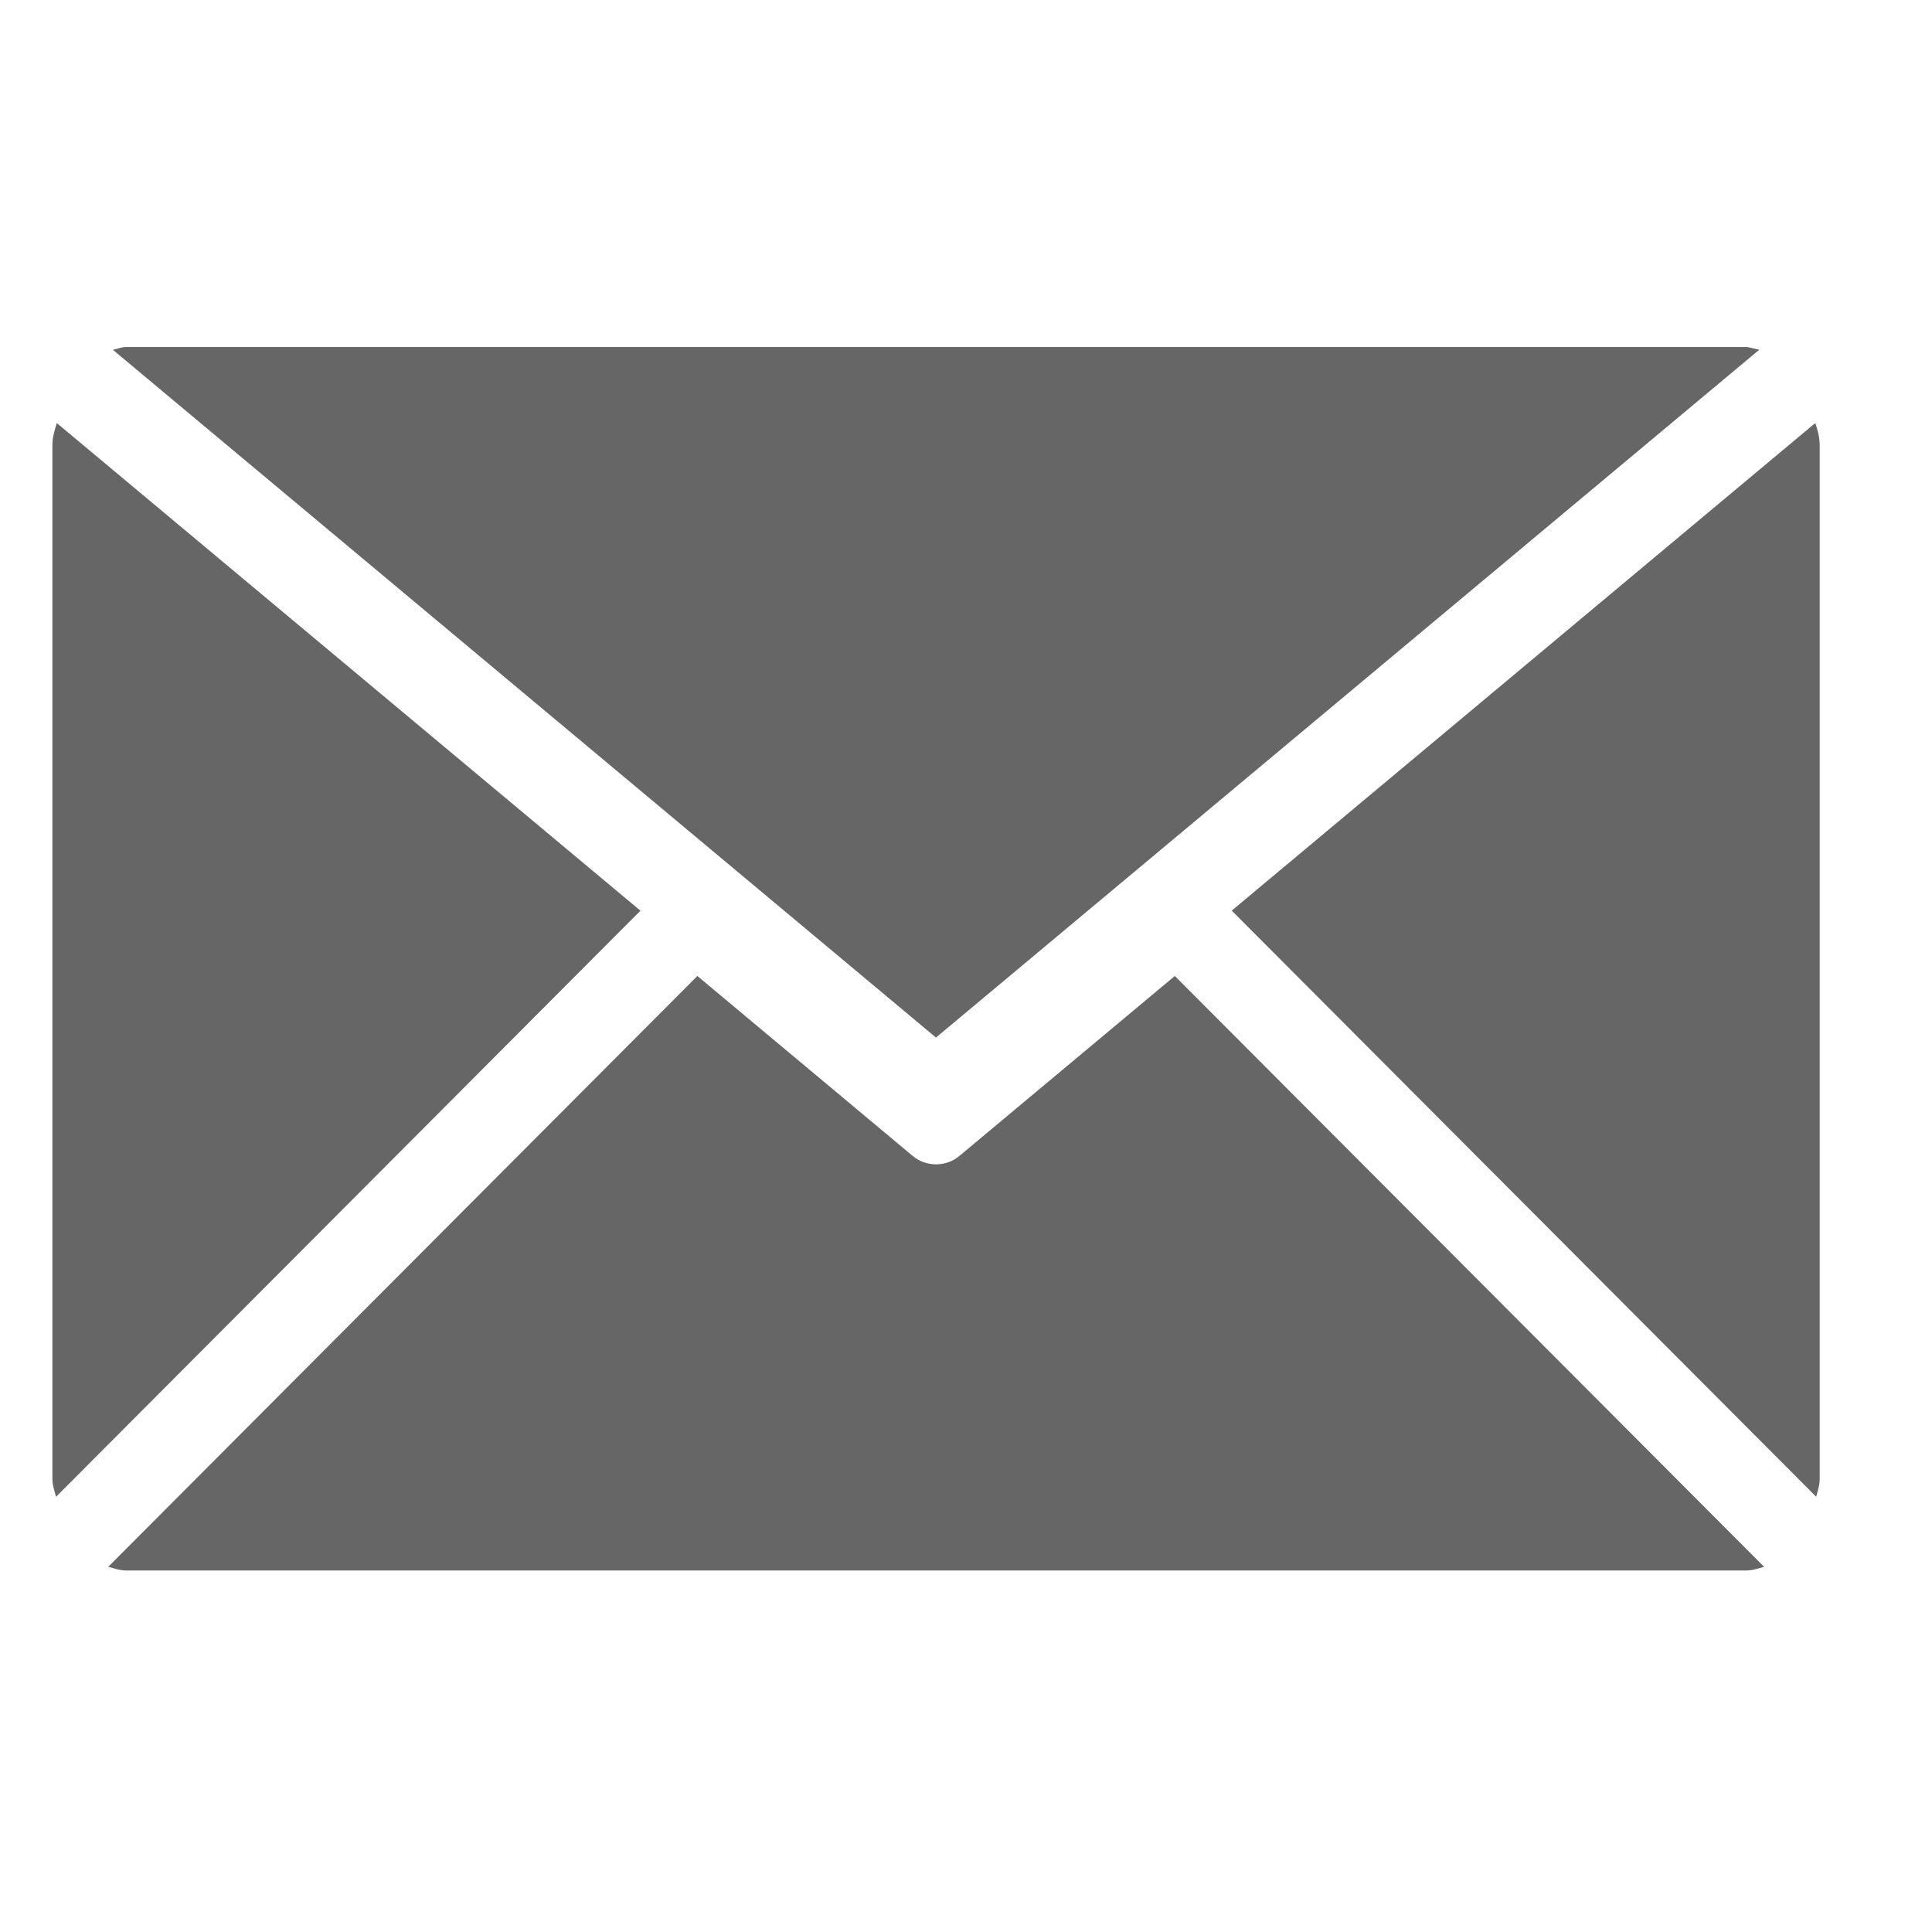<svg fill="none" height="24" viewBox="0 0 24 24" width="24" xmlns="http://www.w3.org/2000/svg" xmlns:xlink="http://www.w3.org/1999/xlink"><clipPath id="a"><path d="m.627.576h23v23h-23z"/></clipPath><g clip-path="url(#a)"><path d="m11.627 12.889-10.224-8.543c.055-.012.104-.035.161-.035h20.129c.034 0 .107.024.162.033zm10.978-7.361v12.842c0 .08-.025.15-.044.223l-7.26-7.281 7.249-6.057c.029.087.055.176.055.273zm-21.901-.274 7.252 6.059-7.26 7.281c-.018-.072-.045-.143-.045-.223v-12.842c0-.098.028-.186.055-.274zm13.89 6.87 7.321 7.34c-.073.019-.144.045-.224.045h-20.127c-.077 0-.148-.027-.22-.045l7.319-7.34 2.672 2.233c.081.069.185.107.293.107s.212-.038.293-.107z" fill="#666"/></g></svg>